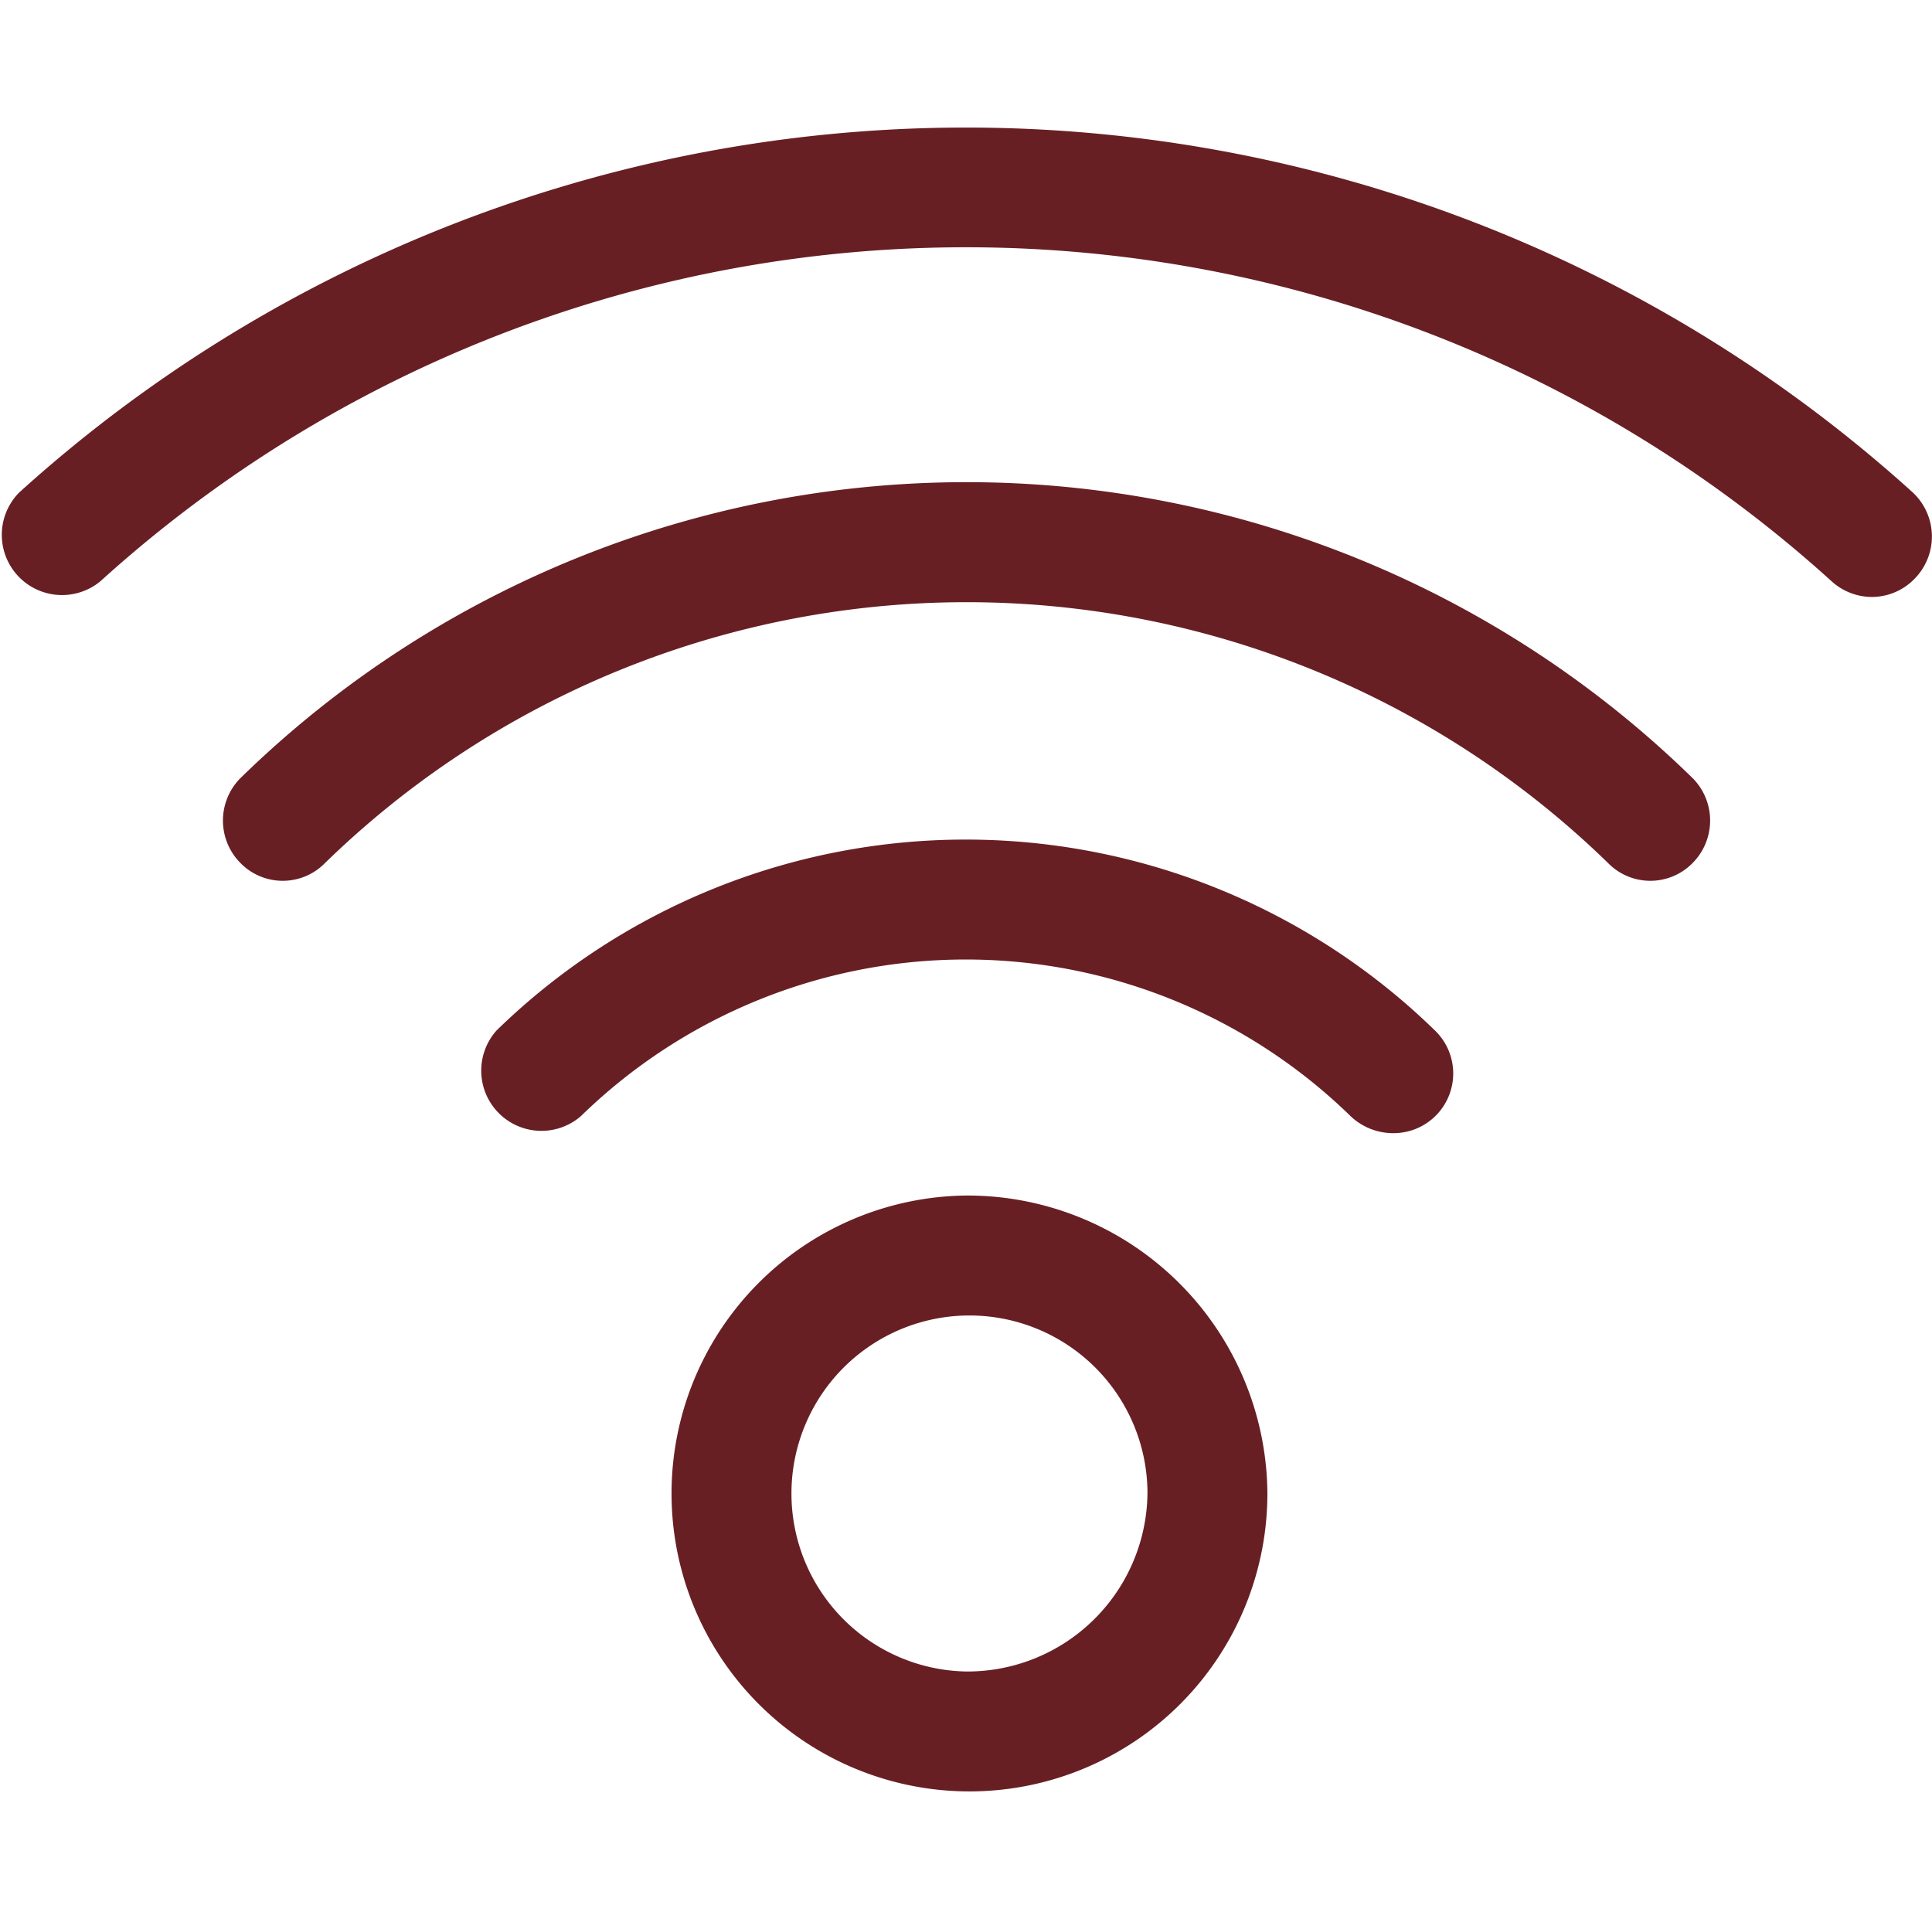 <svg xmlns="http://www.w3.org/2000/svg" width="36.25" height="36" viewBox="0 0 36.25 36"><title>Recurso 17</title><rect x="0.13" width="36" height="36" style="fill:none"/><path d="M18.13,22.43A5.59,5.59,0,1,0,23.78,28,5.63,5.63,0,0,0,18.13,22.43Zm0,8.93A3.34,3.34,0,1,1,21.53,28,3.38,3.38,0,0,1,18.13,31.36Z" style="fill:#681F24"/><path d="M9.32,19.33a1.13,1.13,0,0,0,1.58,1.61,10.34,10.34,0,0,1,14.44,0,1.16,1.16,0,0,0,.79.32,1.12,1.12,0,0,0,.79-1.93A12.61,12.61,0,0,0,9.32,19.33Z" style="fill:#681F24"/><path d="M4.51,14.6a1.13,1.13,0,0,0,0,1.59,1.11,1.11,0,0,0,1.59,0,17.25,17.25,0,0,1,24.07,0,1.11,1.11,0,0,0,1.59,0,1.13,1.13,0,0,0,0-1.59A19.49,19.49,0,0,0,4.51,14.6Z" style="fill:#681F24"/><path d="M35.89,9.24a26.47,26.47,0,0,0-35.53,0A1.13,1.13,0,0,0,1.89,10.9a24.18,24.18,0,0,1,32.47,0,1.13,1.13,0,0,0,.77.3,1.12,1.12,0,0,0,.82-.37A1.13,1.13,0,0,0,35.89,9.24Z" style="fill:#681F24"/></svg>